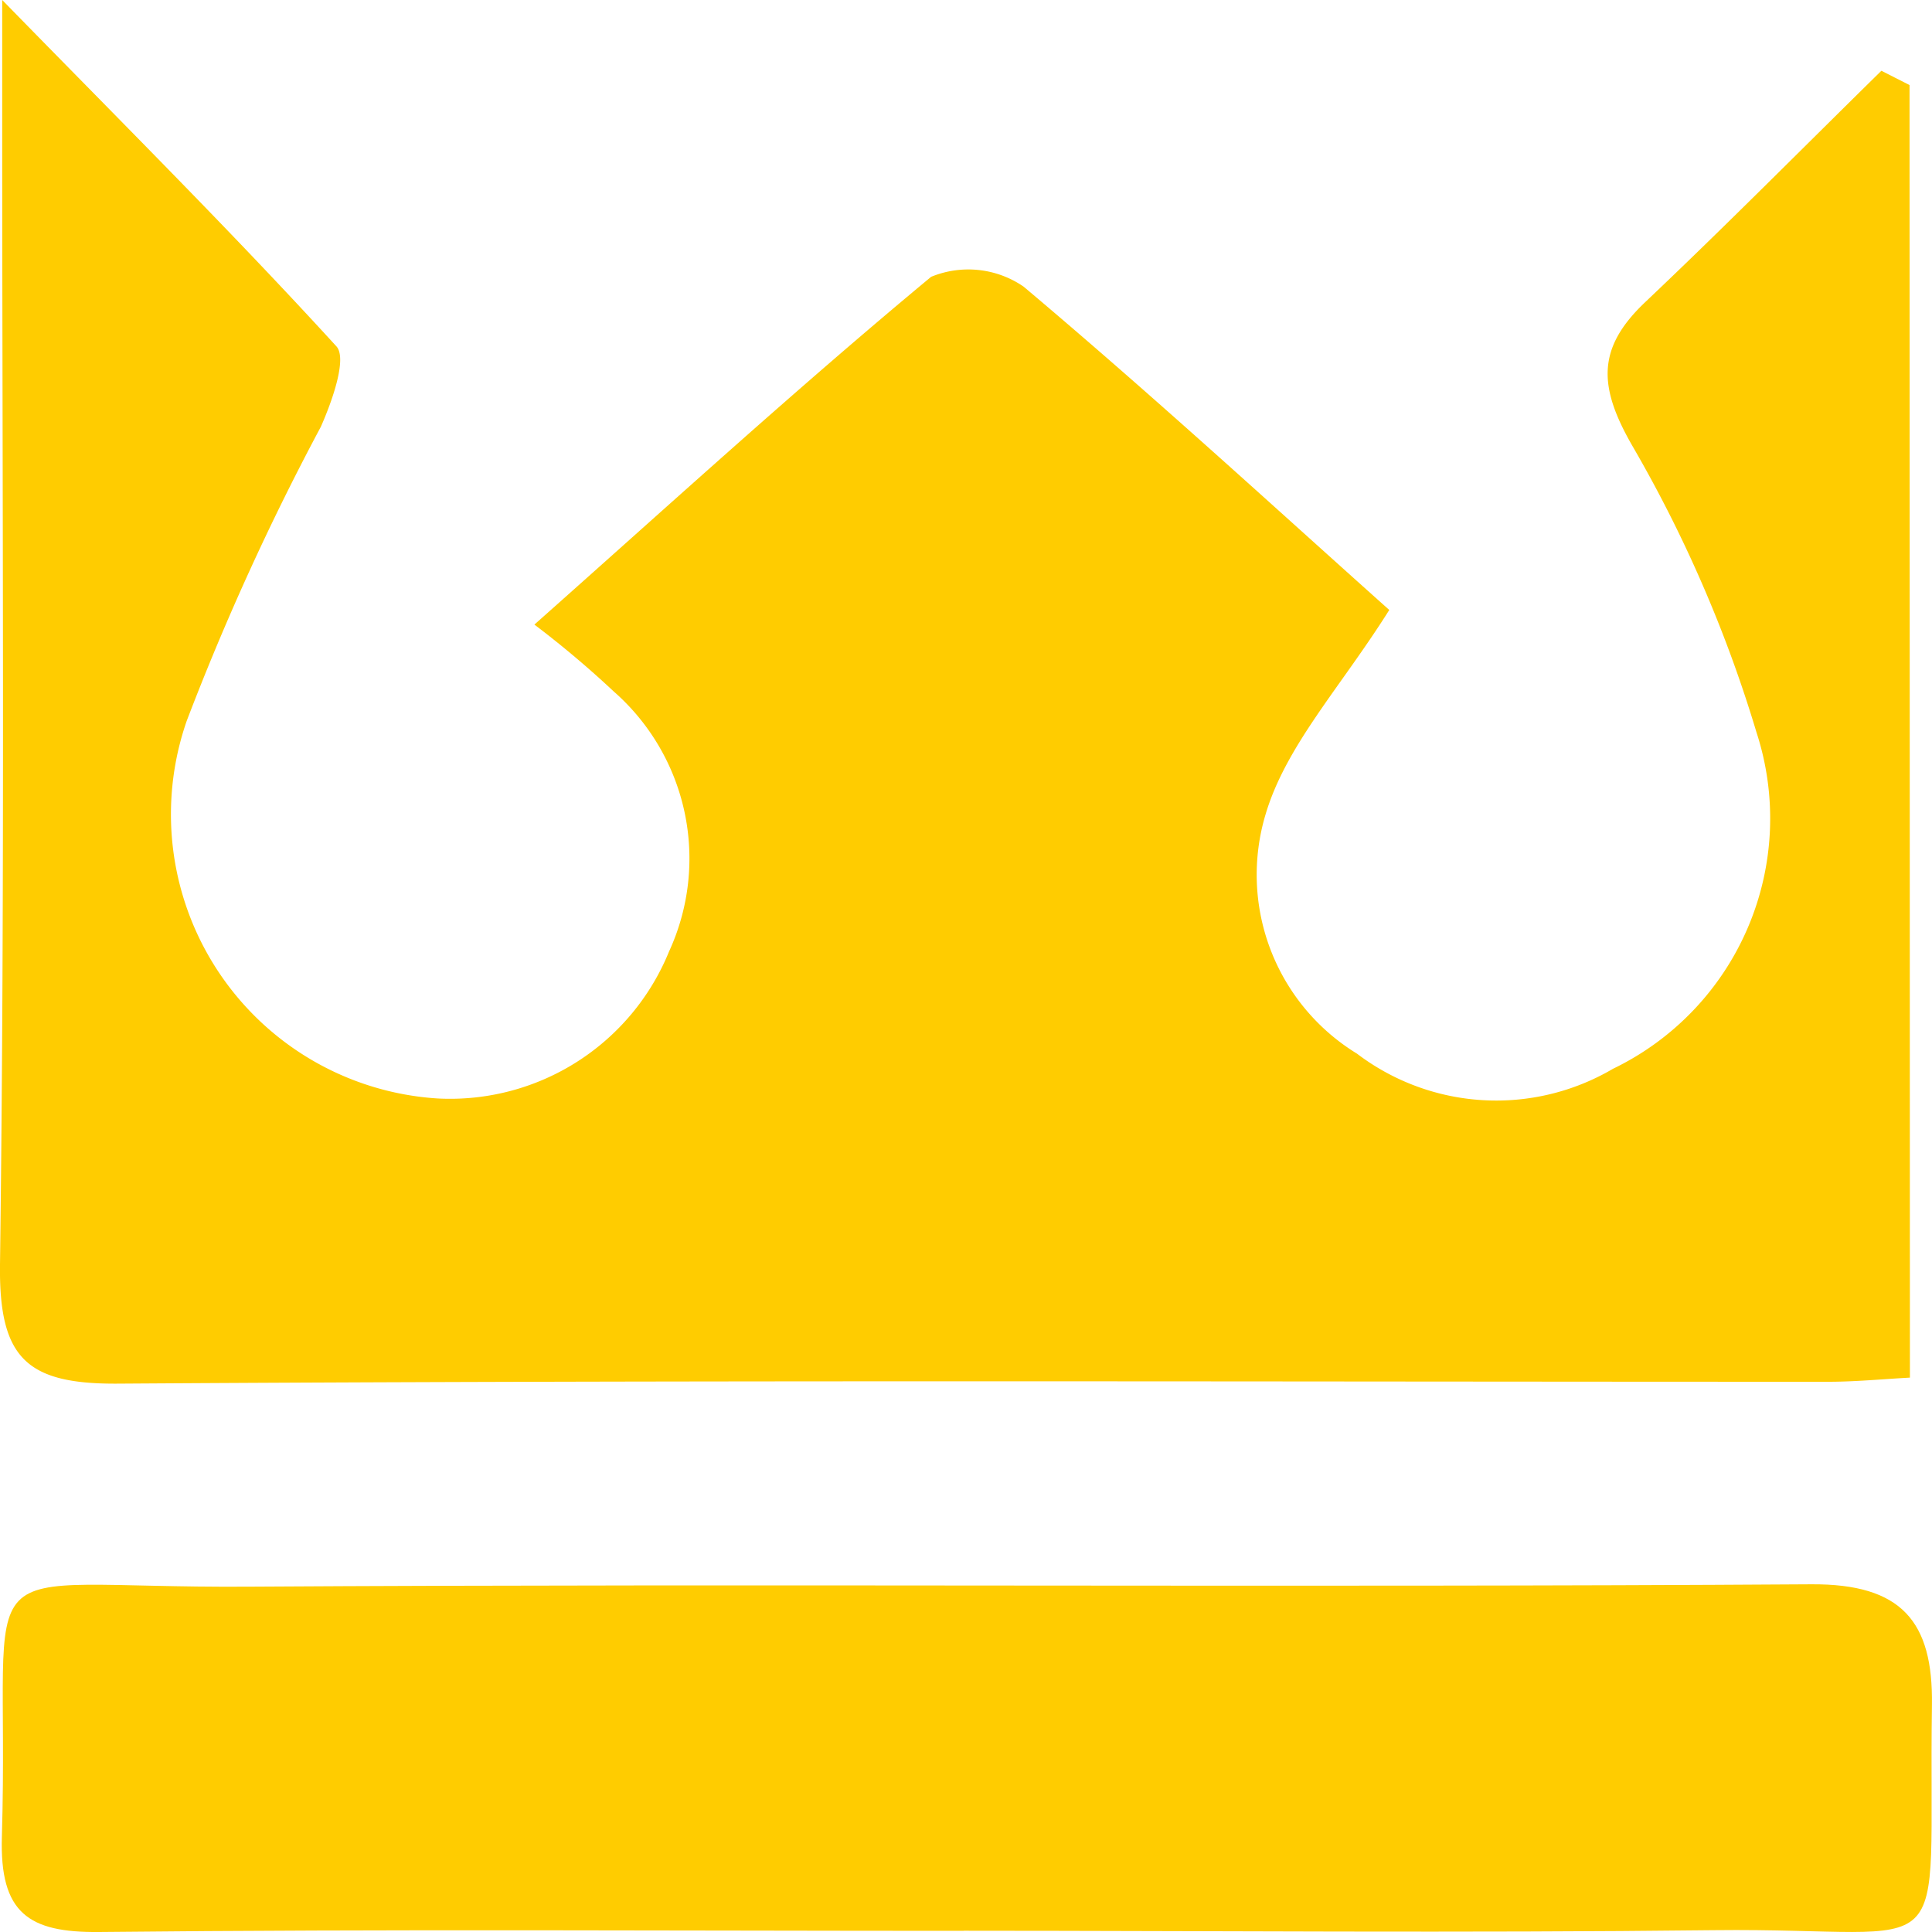 <svg xmlns="http://www.w3.org/2000/svg" xmlns:xlink="http://www.w3.org/1999/xlink" width="35" height="35" viewBox="0 0 35 35">
  <defs>
    <clipPath id="clip-path">
      <rect id="Rectangle_311" data-name="Rectangle 311" width="35" height="35" fill="#fc0"/>
    </clipPath>
  </defs>
  <g id="Group_3482" data-name="Group 3482" transform="translate(0 0)">
    <g id="Group_3480" data-name="Group 3480" transform="translate(0 0)" clip-path="url(#clip-path)">
      <path id="Path_6304" data-name="Path 6304" d="M34.6,24.957c-.485.026-.982.075-1.479.075-10.33,0-20.659-.034-30.988.034C.475,25.077-.021,24.6,0,22.907.092,15.95.039,8.992.04,2.034V0c2.253,2.306,4.2,4.244,6.054,6.274.2.218-.079,1-.282,1.458a46.522,46.522,0,0,0-2.43,5.329A5.158,5.158,0,0,0,7.93,19.9a4.284,4.284,0,0,0,4.191-2.664,4.025,4.025,0,0,0-1-4.707,17.924,17.924,0,0,0-1.44-1.214c2.442-2.167,4.767-4.292,7.187-6.3a1.768,1.768,0,0,1,1.676.178c2.346,1.975,4.606,4.054,6.624,5.857-.88,1.4-1.87,2.455-2.24,3.7a3.8,3.8,0,0,0,1.655,4.338,4.172,4.172,0,0,0,4.638.274,5.034,5.034,0,0,0,2.6-6.093,24.14,24.14,0,0,0-2.24-5.176c-.629-1.086-.659-1.784.226-2.622,1.448-1.372,2.853-2.791,4.276-4.189l.51.259Z" transform="translate(0 0)" fill="#fc0"/>
      <path id="Path_6305" data-name="Path 6305" d="M17.511,81.2c-5.223,0-10.446-.034-15.667.021-1.279.013-1.8-.345-1.759-1.724C.242,74.11-.75,75,4.547,74.965c9.438-.057,18.877.018,28.315-.043,1.639-.011,2.21.672,2.188,2.187-.071,4.917.542,4.028-3.948,4.079-4.53.052-9.061.011-13.591.01" transform="translate(-0.051 -46.221)" fill="#fc0"/>
    </g>
  </g>
</svg>
